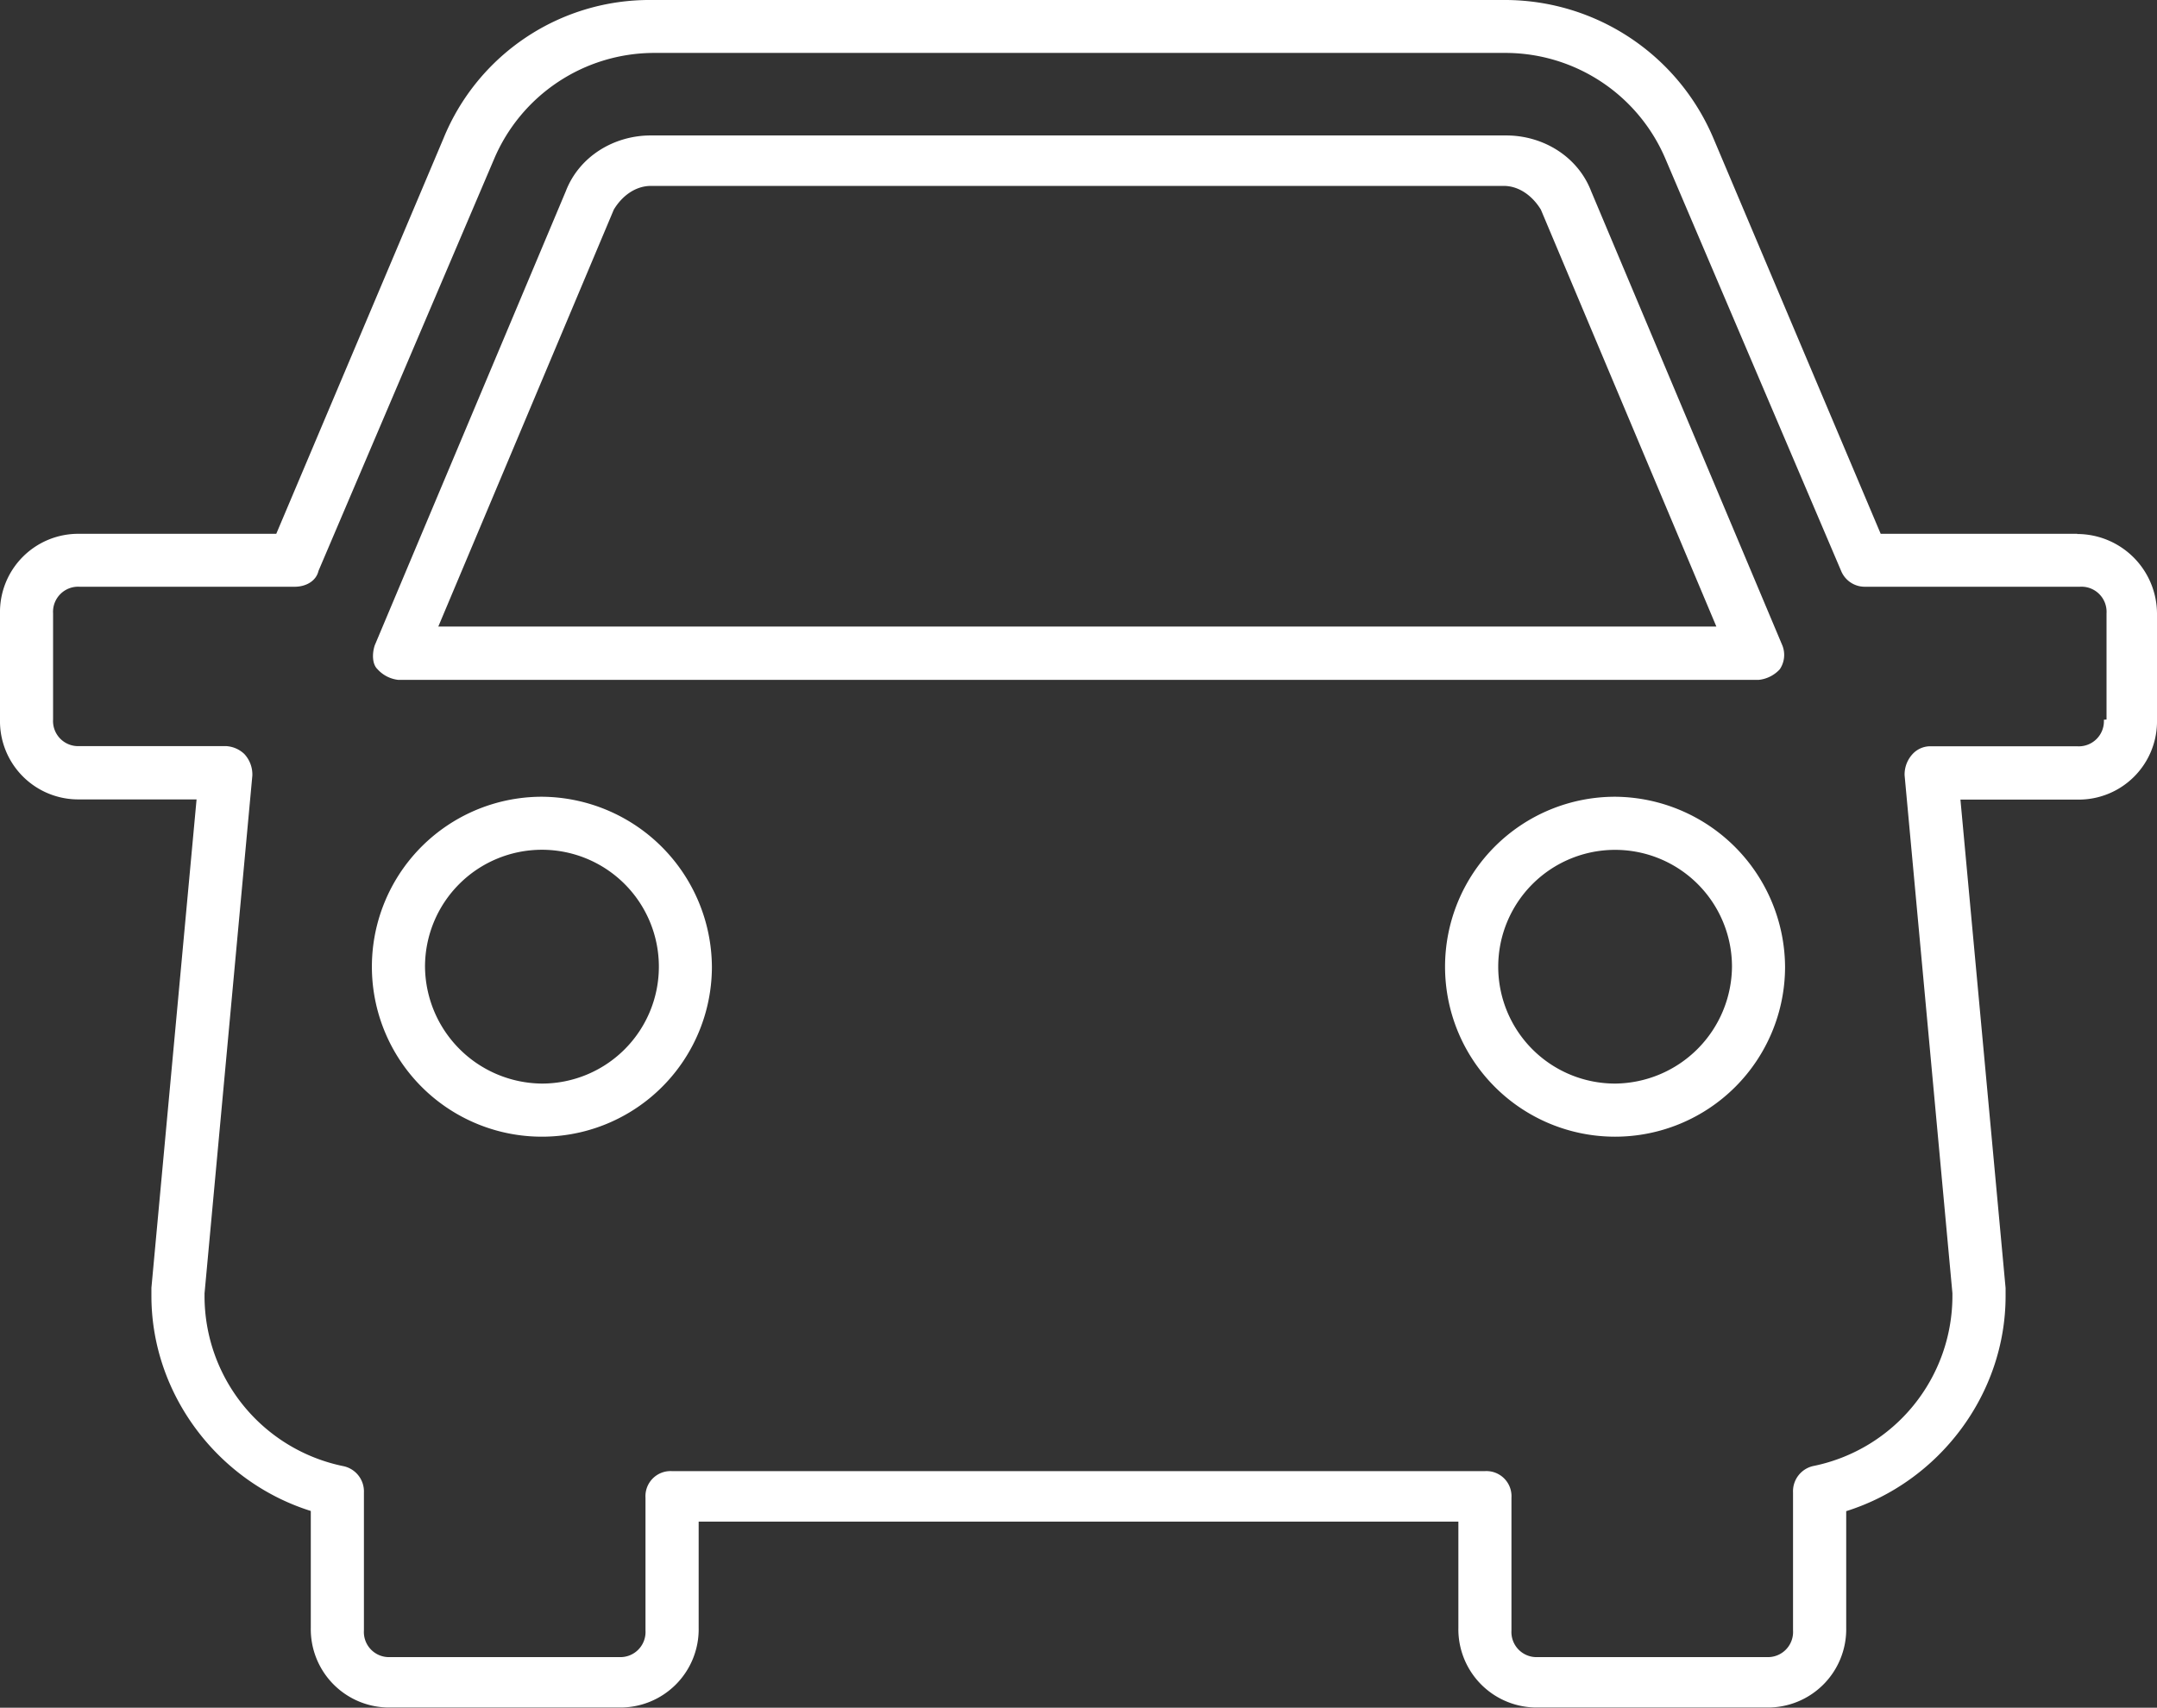 <svg id="Layer_1" data-name="Layer 1" xmlns="http://www.w3.org/2000/svg" viewBox="0 0 454.73 360.08"><rect x="0" y="0" width="454.73" height="360.08" fill="#333333" stroke="none"/><defs><style>.cls-1{fill:#fff;}</style></defs><path class="cls-1" d="M437.92,112.56H396.48L361.2,29.12A47.74,47.74,0,0,0,317.52,0H137.2A46.89,46.89,0,0,0,93.52,29.12L58.24,112.56H16.8A16.5,16.5,0,0,0,0,129.36v22.4a16.5,16.5,0,0,0,16.8,16.8H41.44l-9.52,103v1.68c0,20.72,14,39.2,33.6,45.36v24.64a16.51,16.51,0,0,0,16.81,16.8h48.16a16.5,16.5,0,0,0,16.8-16.8v-22.4H307.45v22.4a16.5,16.5,0,0,0,16.8,16.8h48.16a16.5,16.5,0,0,0,16.8-16.8V318.64c19.6-6.16,33.6-24.64,33.6-45.36V271.6l-9.52-103h24.64a16.5,16.5,0,0,0,16.8-16.8v-22.4a16.85,16.85,0,0,0-16.81-16.8Zm5.61,39.2a5.29,5.29,0,0,1-5.61,5.6h-30.8A5.08,5.08,0,0,0,403.2,159a6.36,6.36,0,0,0-1.68,4.48l10.08,109.2v.56a36.61,36.61,0,0,1-29.12,35.84,5.45,5.45,0,0,0-4.48,5.6v29.12a5.3,5.3,0,0,1-5.6,5.61H324.24a5.29,5.29,0,0,1-5.6-5.61v-28a5.29,5.29,0,0,0-5.61-5.6H141.68a5.29,5.29,0,0,0-5.6,5.6v28a5.3,5.3,0,0,1-5.6,5.61H82.32a5.29,5.29,0,0,1-5.6-5.61V314.72a5.45,5.45,0,0,0-4.48-5.6,36.61,36.61,0,0,1-29.12-35.84v-.56L53.2,163.52A6.36,6.36,0,0,0,51.52,159a6.05,6.05,0,0,0-3.93-1.68H16.79a5.29,5.29,0,0,1-5.6-5.6v-22.4a5.29,5.29,0,0,1,5.6-5.6H62.15c2.24,0,4.48-1.12,5-3.36l37-86.8a36.69,36.69,0,0,1,33.61-22.4H317.53a36.68,36.68,0,0,1,33.6,22.4l37,86.8a5.38,5.38,0,0,0,5,3.36h45.36a5.29,5.29,0,0,1,5.6,5.6v22.4Z"/><path class="cls-1" d="M84,143.36H370.72a7,7,0,0,0,4.49-2.24,5.41,5.41,0,0,0,.55-5L335.44,40.32c-2.8-7.28-10.07-11.76-17.92-11.76H137.2c-7.84,0-15.12,4.48-17.92,11.76L79,136.08c-.56,1.68-.56,3.93.56,5A6.91,6.91,0,0,0,84,143.36ZM137.2,39.2H317c3.36,0,6.16,2.24,7.84,5l37,87.92H92.4l37-87.92c1.68-2.8,4.48-5,7.84-5Z"/><path class="cls-1" d="M114.25,168a35.84,35.84,0,1,0,35.83,35.84A36.08,36.08,0,0,0,114.25,168ZM89.6,203.84a24.65,24.65,0,1,1,24.64,24.64A24.86,24.86,0,0,1,89.6,203.84Z"/><path class="cls-1" d="M340.48,168a35.84,35.84,0,1,0,35.84,35.84A36.09,36.09,0,0,0,340.48,168Zm0,60.48a24.64,24.64,0,1,1,24.65-24.64A24.86,24.86,0,0,1,340.48,228.48Z"/></svg>